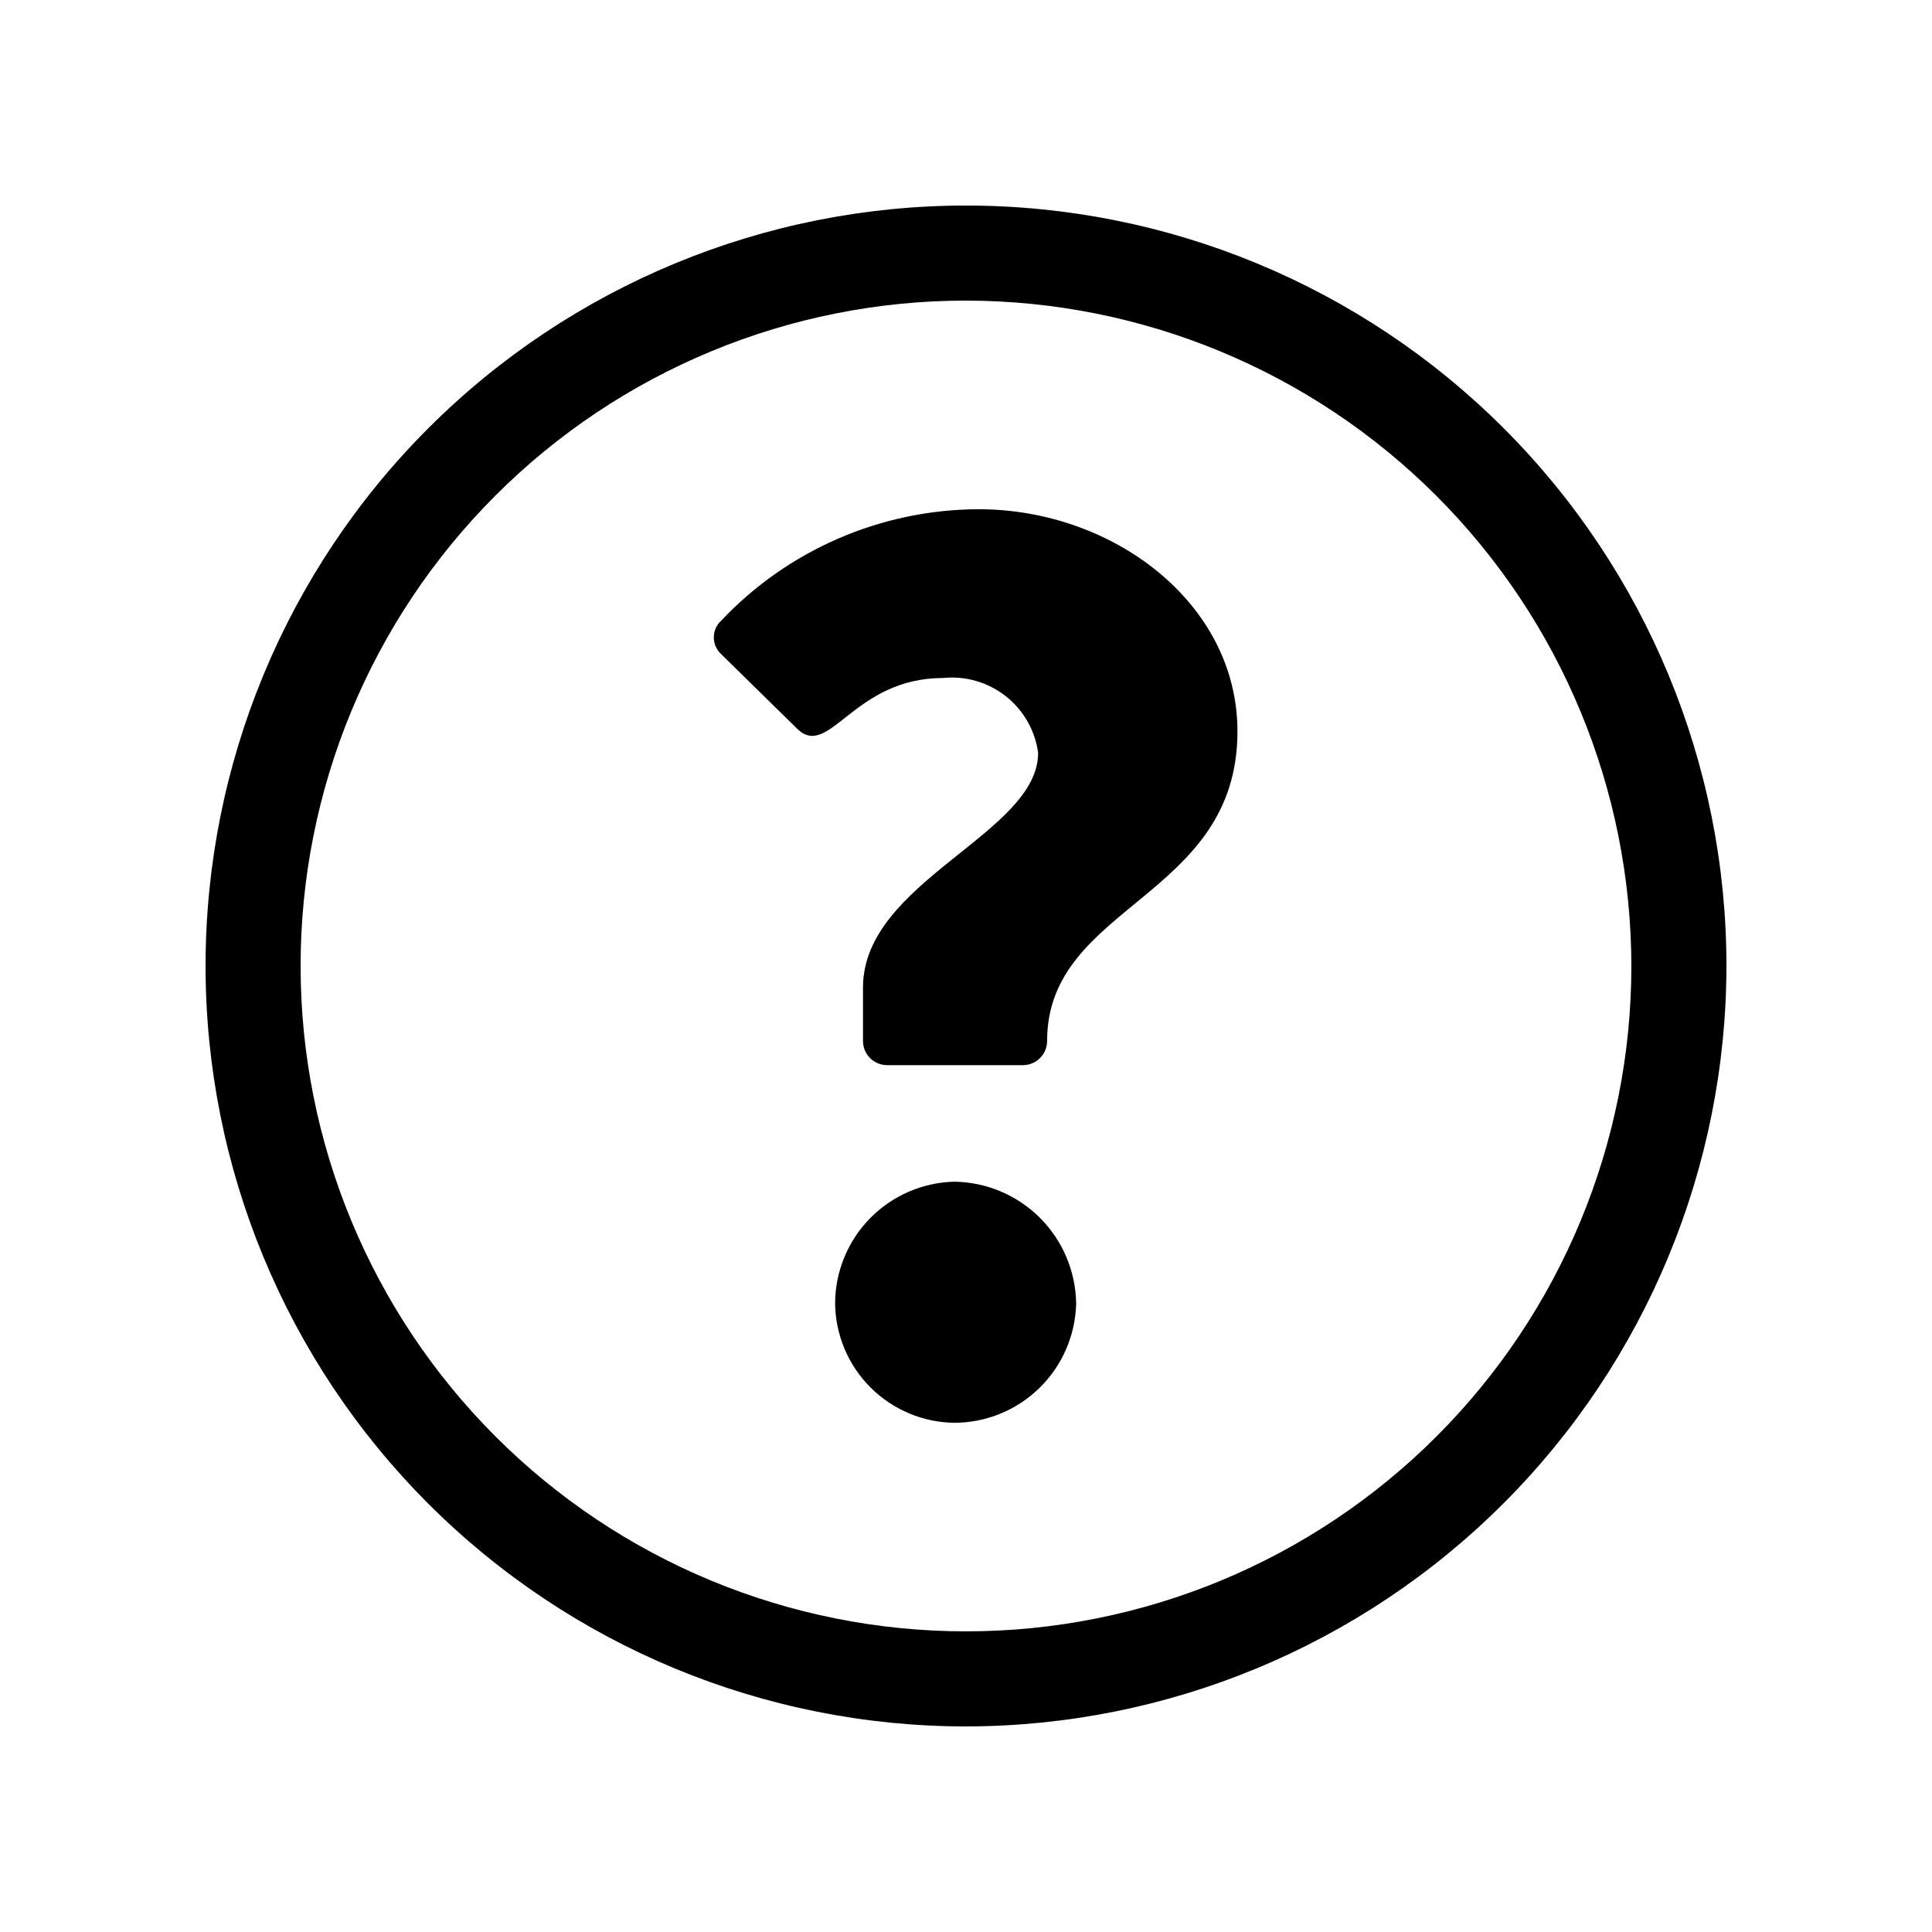 <?xml version="1.0" encoding="UTF-8"?>
<!-- Uploaded to: SVG Repo, www.svgrepo.com, Generator: SVG Repo Mixer Tools -->
<svg fill="#000000" width="800px" height="800px" version="1.1" viewBox="144 144 512 512" xmlns="http://www.w3.org/2000/svg">
 <g>
  <path d="m400 601.52c-53.449 0-104.71-21.234-142.5-59.027-37.793-37.793-59.023-89.051-59.023-142.5 0-53.449 21.23-104.71 59.023-142.5s89.051-59.023 142.5-59.023c53.445 0 104.7 21.23 142.5 59.023 37.793 37.793 59.027 89.051 59.027 142.5-0.062 53.426-21.316 104.65-59.098 142.43-37.777 37.781-89 59.035-142.43 59.098zm0-377.86c-46.77 0-91.617 18.578-124.69 51.648s-51.648 77.918-51.648 124.69c0 46.766 18.578 91.617 51.648 124.68 33.07 33.07 77.918 51.648 124.69 51.648 46.766 0 91.617-18.578 124.68-51.648 33.07-33.066 51.648-77.918 51.648-124.68-0.051-46.754-18.645-91.574-51.703-124.63-33.059-33.059-77.879-51.652-124.63-51.703z"/>
  <path d="m372.7 419.84v-14.133c0-28.227 46.414-40.695 46.414-62.207-0.805-5.926-3.883-11.309-8.582-15.008-4.703-3.699-10.656-5.426-16.609-4.816-23.555 0-29.926 21.16-38.34 13.766l-20.531-20.152h0.004c-1.207-1.133-1.891-2.715-1.891-4.371s0.684-3.238 1.891-4.371c17.734-18.82 42.43-29.523 68.289-29.598 35.621 0 68.594 24.887 68.594 58.871 0 44.398-50.445 45.734-50.445 82.047l0.004-0.004c-0.008 3.539-2.875 6.406-6.414 6.414h-35.996c-1.699-0.004-3.332-0.684-4.527-1.895-1.199-1.207-1.867-2.84-1.859-4.543zm24.207 37.32h0.004c8.52 0.121 16.66 3.559 22.688 9.582 6.027 6.027 9.469 14.164 9.594 22.688-0.195 8.438-3.68 16.469-9.711 22.379-6.027 5.906-14.129 9.227-22.57 9.246-8.352-0.105-16.332-3.477-22.238-9.383-5.902-5.91-9.262-13.891-9.363-22.242 0.027-8.438 3.344-16.527 9.246-22.555s13.922-9.512 22.355-9.715z"/>
 </g>
</svg>